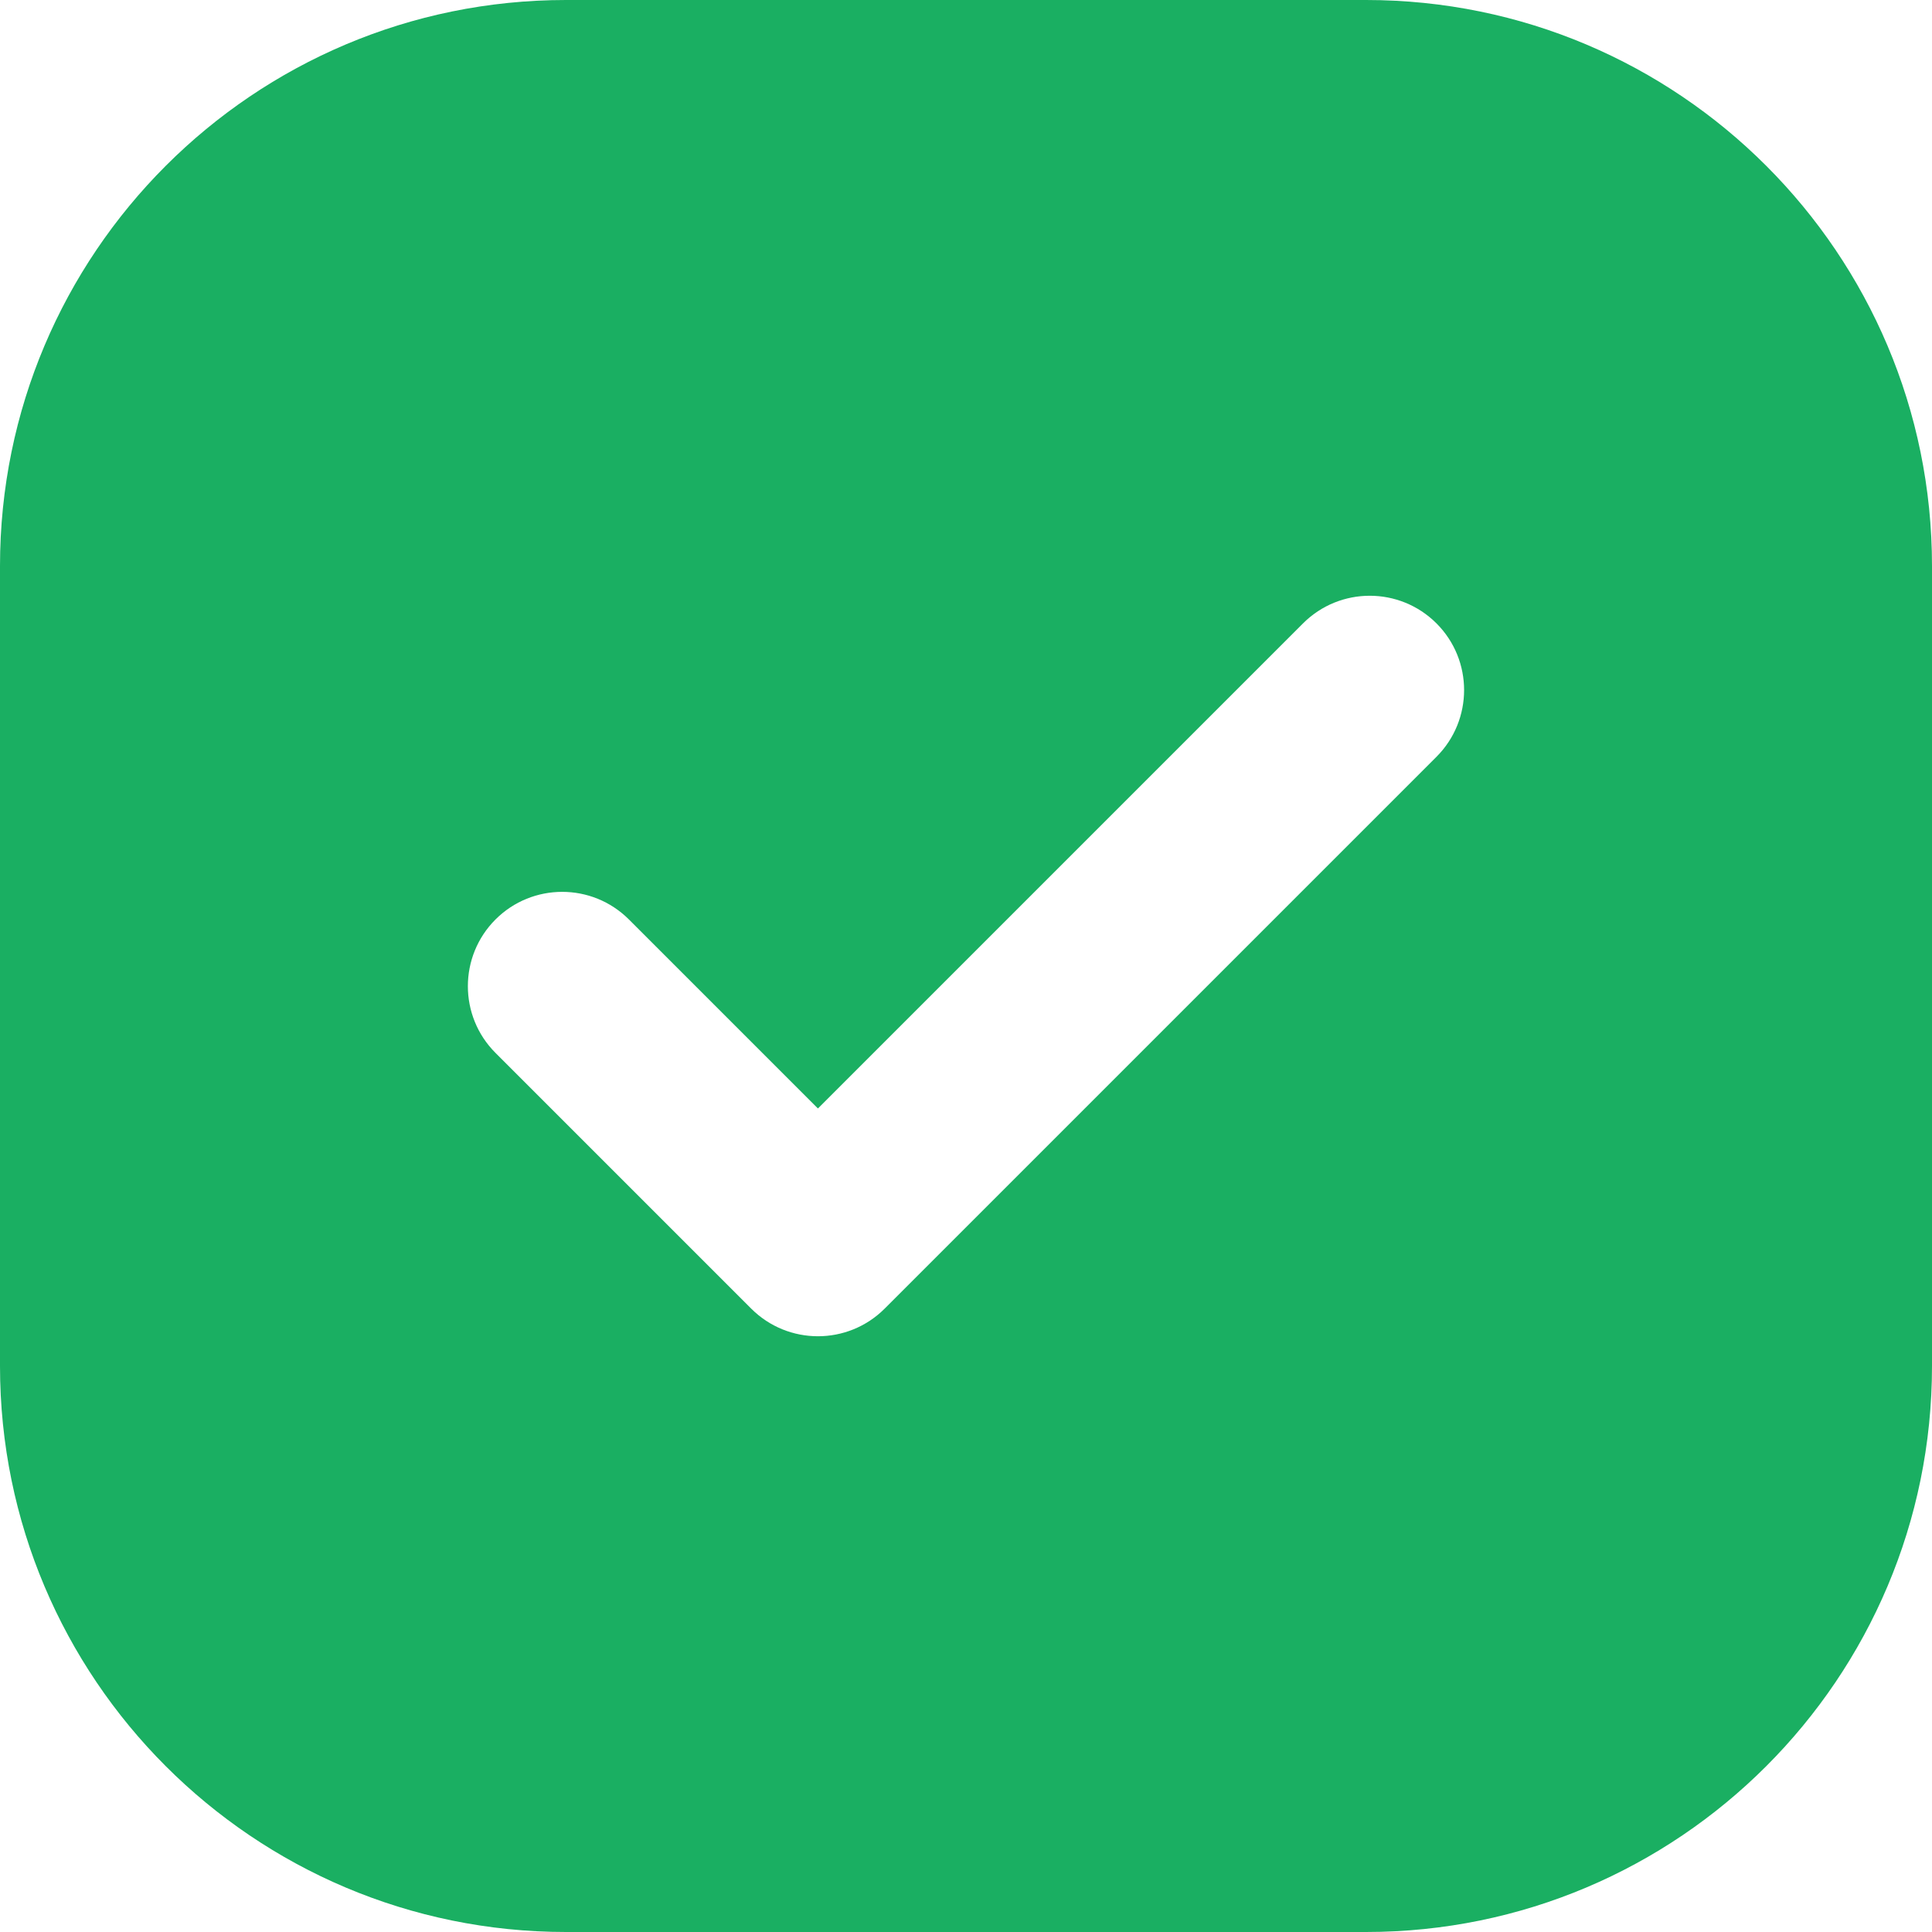 <?xml version="1.0" encoding="UTF-8"?> <svg xmlns="http://www.w3.org/2000/svg" xmlns:xlink="http://www.w3.org/1999/xlink" xmlns:svgjs="http://svgjs.dev/svgjs" id="Layer_2" height="300" viewBox="0 0 512 512" width="300" data-name="Layer 2" version="1.1"><g width="100%" height="100%" transform="matrix(1,0,0,1,0,0)"><g id="Icon"><path id="_36" d="m362 0h-212c-82.84 0-150 67.16-150 150v212c0 82.84 67.16 150 150 150h212c82.84 0 150-67.16 150-150v-212c0-82.84-67.16-150-150-150zm18.68 200.56-146.24 146.24c-9.76 9.76-25.59 9.76-35.36 0l-67.77-67.77c-9.76-9.76-9.76-25.59 0-35.36 9.76-9.76 25.59-9.76 35.36 0l50.09 50.09 128.56-128.56c9.76-9.76 25.59-9.76 35.36 0 9.76 9.76 9.76 25.59 0 35.36z" data-name="36" fill="#1aaf62" fill-opacity="1" data-original-color="#000000ff" stroke="none" stroke-opacity="1"></path></g></g></svg> 